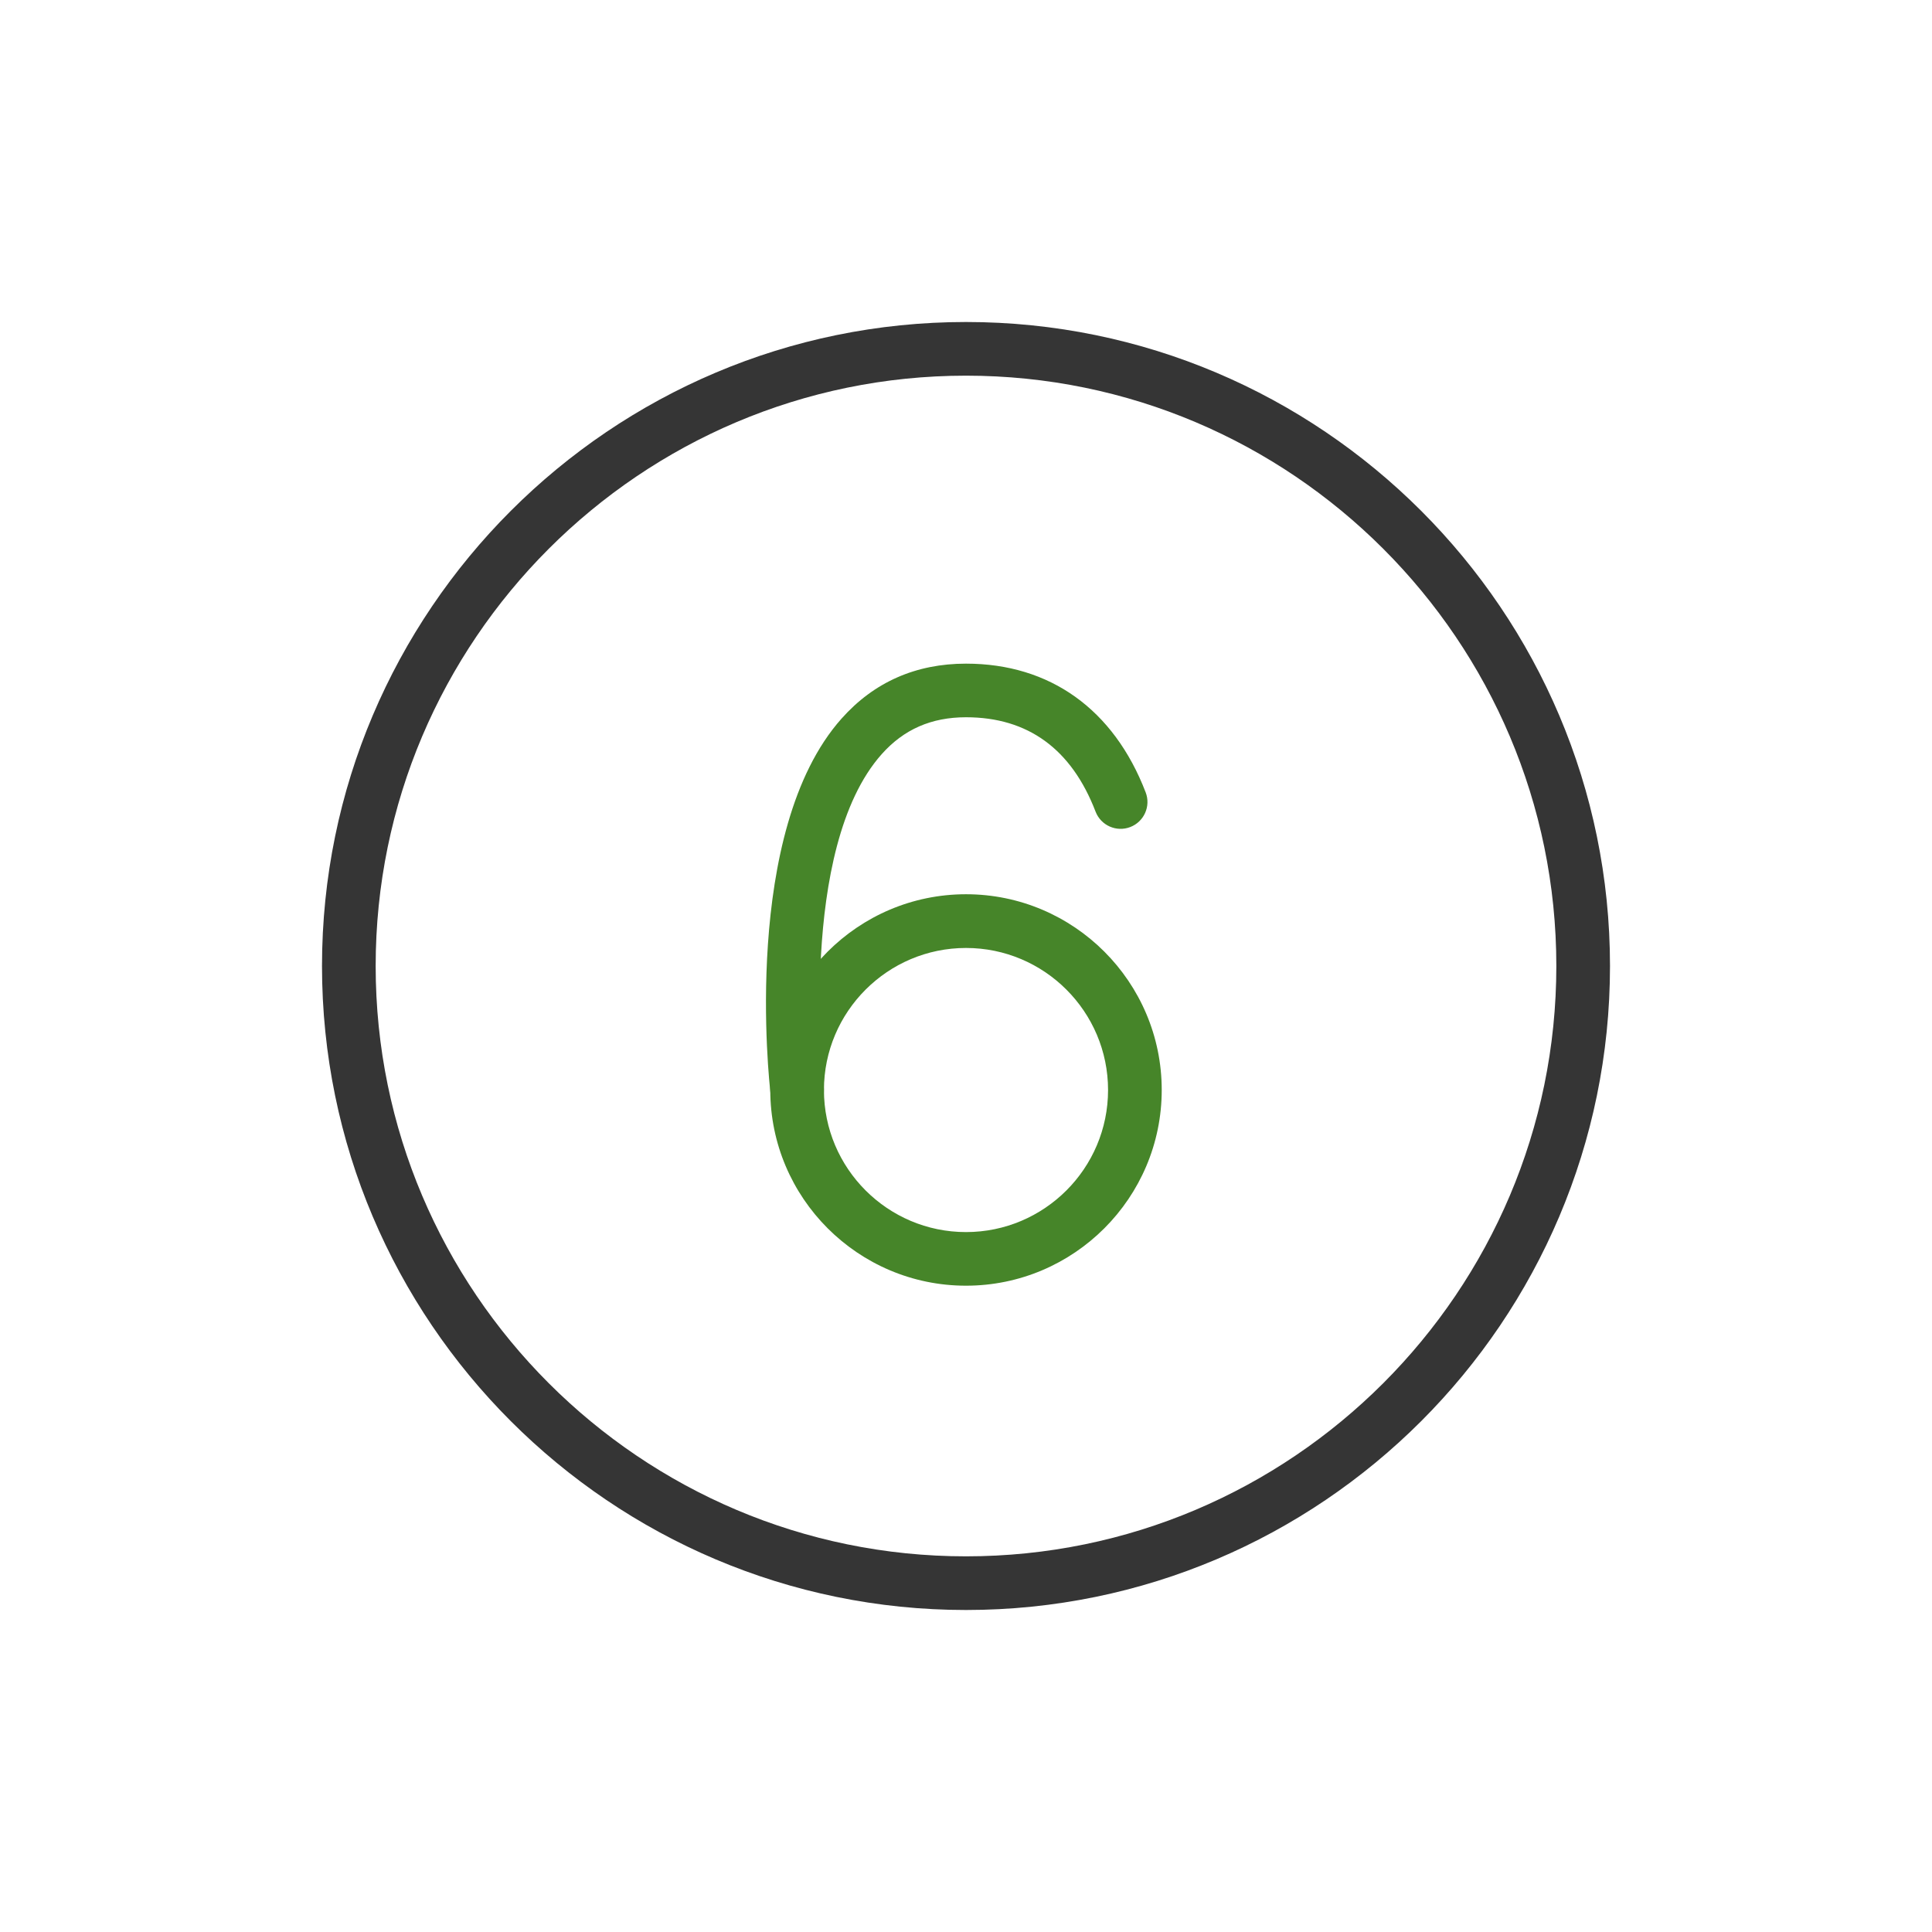 <?xml version="1.0" encoding="UTF-8"?><svg id="Icon_-_Outlines_GREEN" xmlns="http://www.w3.org/2000/svg" viewBox="0 0 360 360"><defs><style>.cls-1{fill:#468529;}.cls-2{fill:#353535;}</style></defs><path class="cls-2" d="m180,300c-66.17,0-120-53.83-120-120s53.83-120,120-120,120,53.83,120,120-53.83,120-120,120Zm0-230c-60.65,0-110,49.35-110,110s49.35,110,110,110,110-49.35,110-110-49.35-110-110-110Z"/><path class="cls-1" d="m180,239.57c-20.11,0-36.47-16.36-36.47-36.47s16.36-36.47,36.47-36.47,36.47,16.36,36.47,36.47-16.36,36.47-36.47,36.47Zm0-62.93c-14.59,0-26.47,11.87-26.47,26.47s11.87,26.47,26.47,26.47,26.47-11.87,26.47-26.47-11.87-26.47-26.47-26.47Z"/><path class="cls-1" d="m148.53,208.1c-2.5,0-4.66-1.87-4.96-4.42-.23-1.98-5.45-48.78,13.24-69.78,6.05-6.8,13.85-10.24,23.19-10.24,15.65,0,27.54,8.52,33.48,23.99.99,2.58-.3,5.47-2.88,6.46-2.58.99-5.47-.3-6.46-2.88-4.48-11.66-12.6-17.58-24.14-17.58-6.45,0-11.59,2.25-15.71,6.88-15.72,17.65-10.84,61.54-10.79,61.98.32,2.74-1.65,5.22-4.39,5.54-.2.02-.39.03-.58.03Z"/></svg>